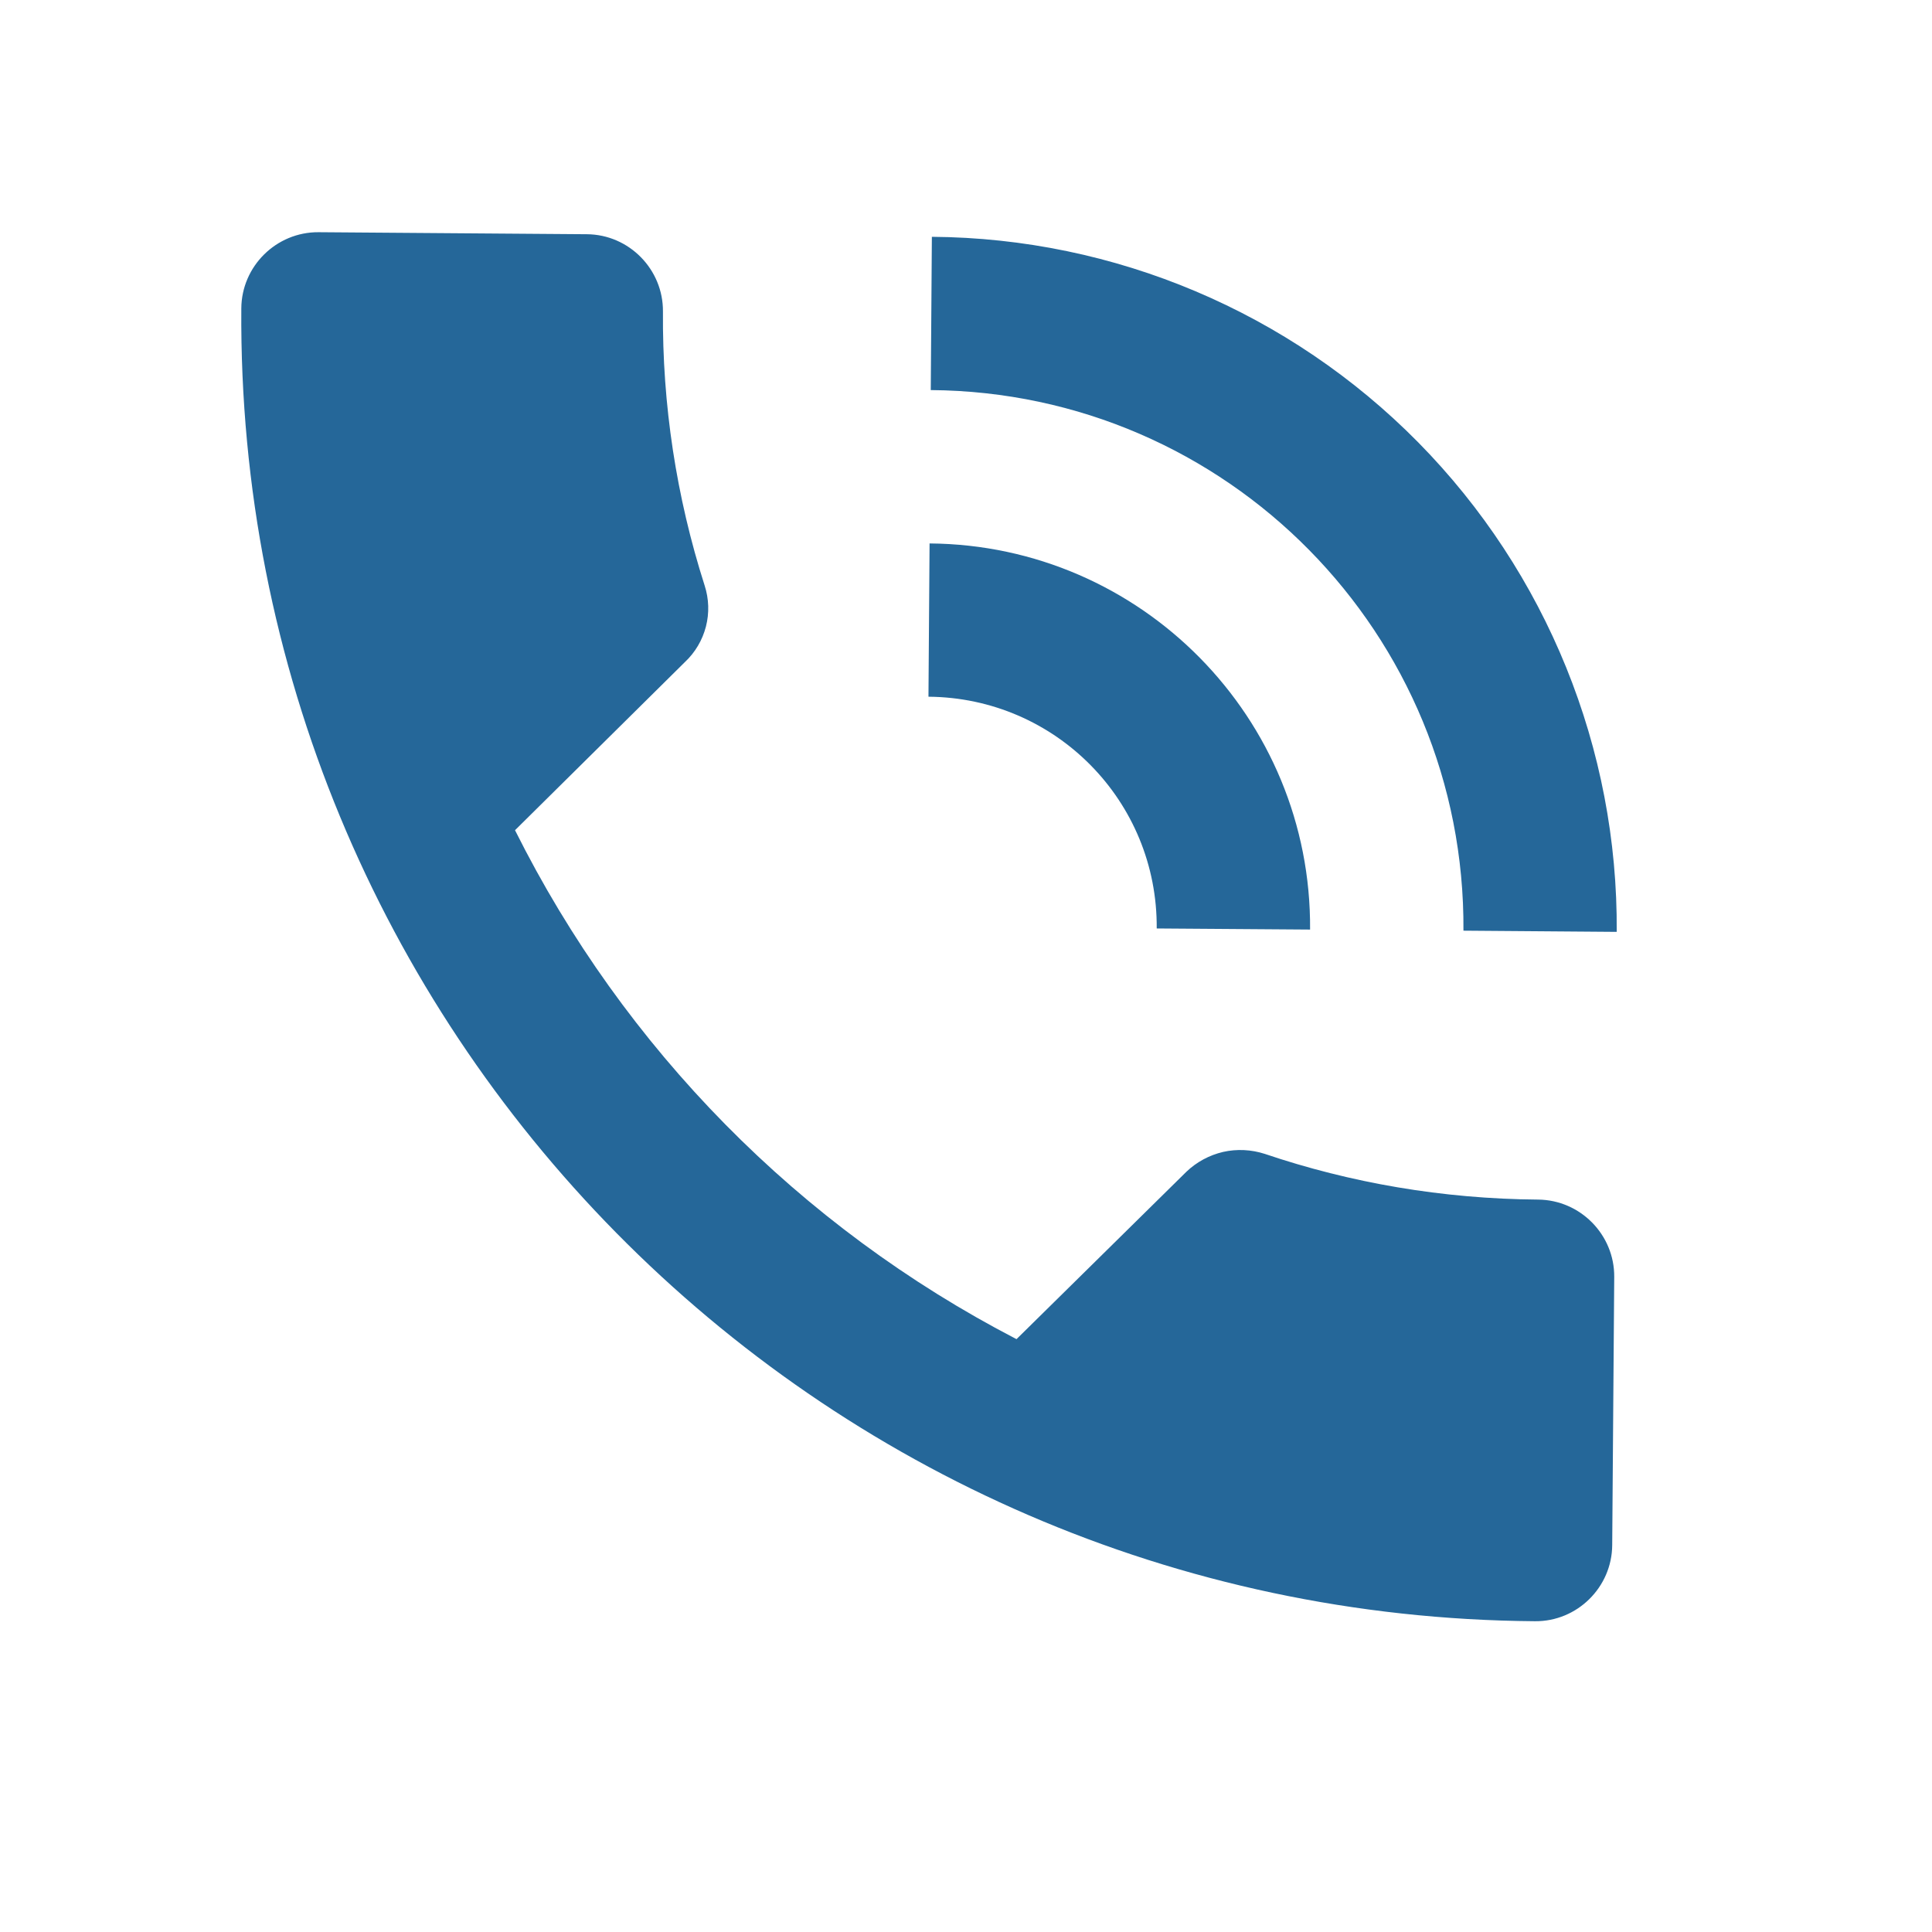 <?xml version="1.0" encoding="UTF-8"?>
<svg xmlns="http://www.w3.org/2000/svg" width="21" height="21" viewBox="0 0 21 21" fill="none">
  <path d="M16.718 13.039C15.677 13.031 14.678 12.857 13.747 12.542C13.601 12.495 13.444 12.487 13.294 12.521C13.145 12.556 13.007 12.63 12.896 12.736L11.049 14.556C8.692 13.335 6.784 11.398 5.598 9.024L7.445 7.196C7.556 7.092 7.635 6.958 7.673 6.811C7.711 6.664 7.706 6.509 7.659 6.364C7.351 5.401 7.198 4.396 7.206 3.385C7.209 2.927 6.837 2.549 6.379 2.546L3.462 2.524C3.004 2.521 2.626 2.893 2.623 3.352C2.565 11.176 8.86 17.565 16.685 17.622C17.143 17.626 17.521 17.253 17.524 16.795L17.546 13.879C17.549 13.42 17.177 13.043 16.718 13.039ZM15.907 10.116L17.573 10.129C17.588 8.14 16.812 6.226 15.416 4.809C14.02 3.393 12.118 2.588 10.129 2.574L10.117 4.24C13.341 4.264 15.93 6.892 15.907 10.116ZM12.573 10.092L14.24 10.104C14.257 7.804 12.404 5.924 10.104 5.907L10.092 7.573C11.475 7.584 12.584 8.709 12.573 10.092Z" fill="#256799"></path>
</svg>
